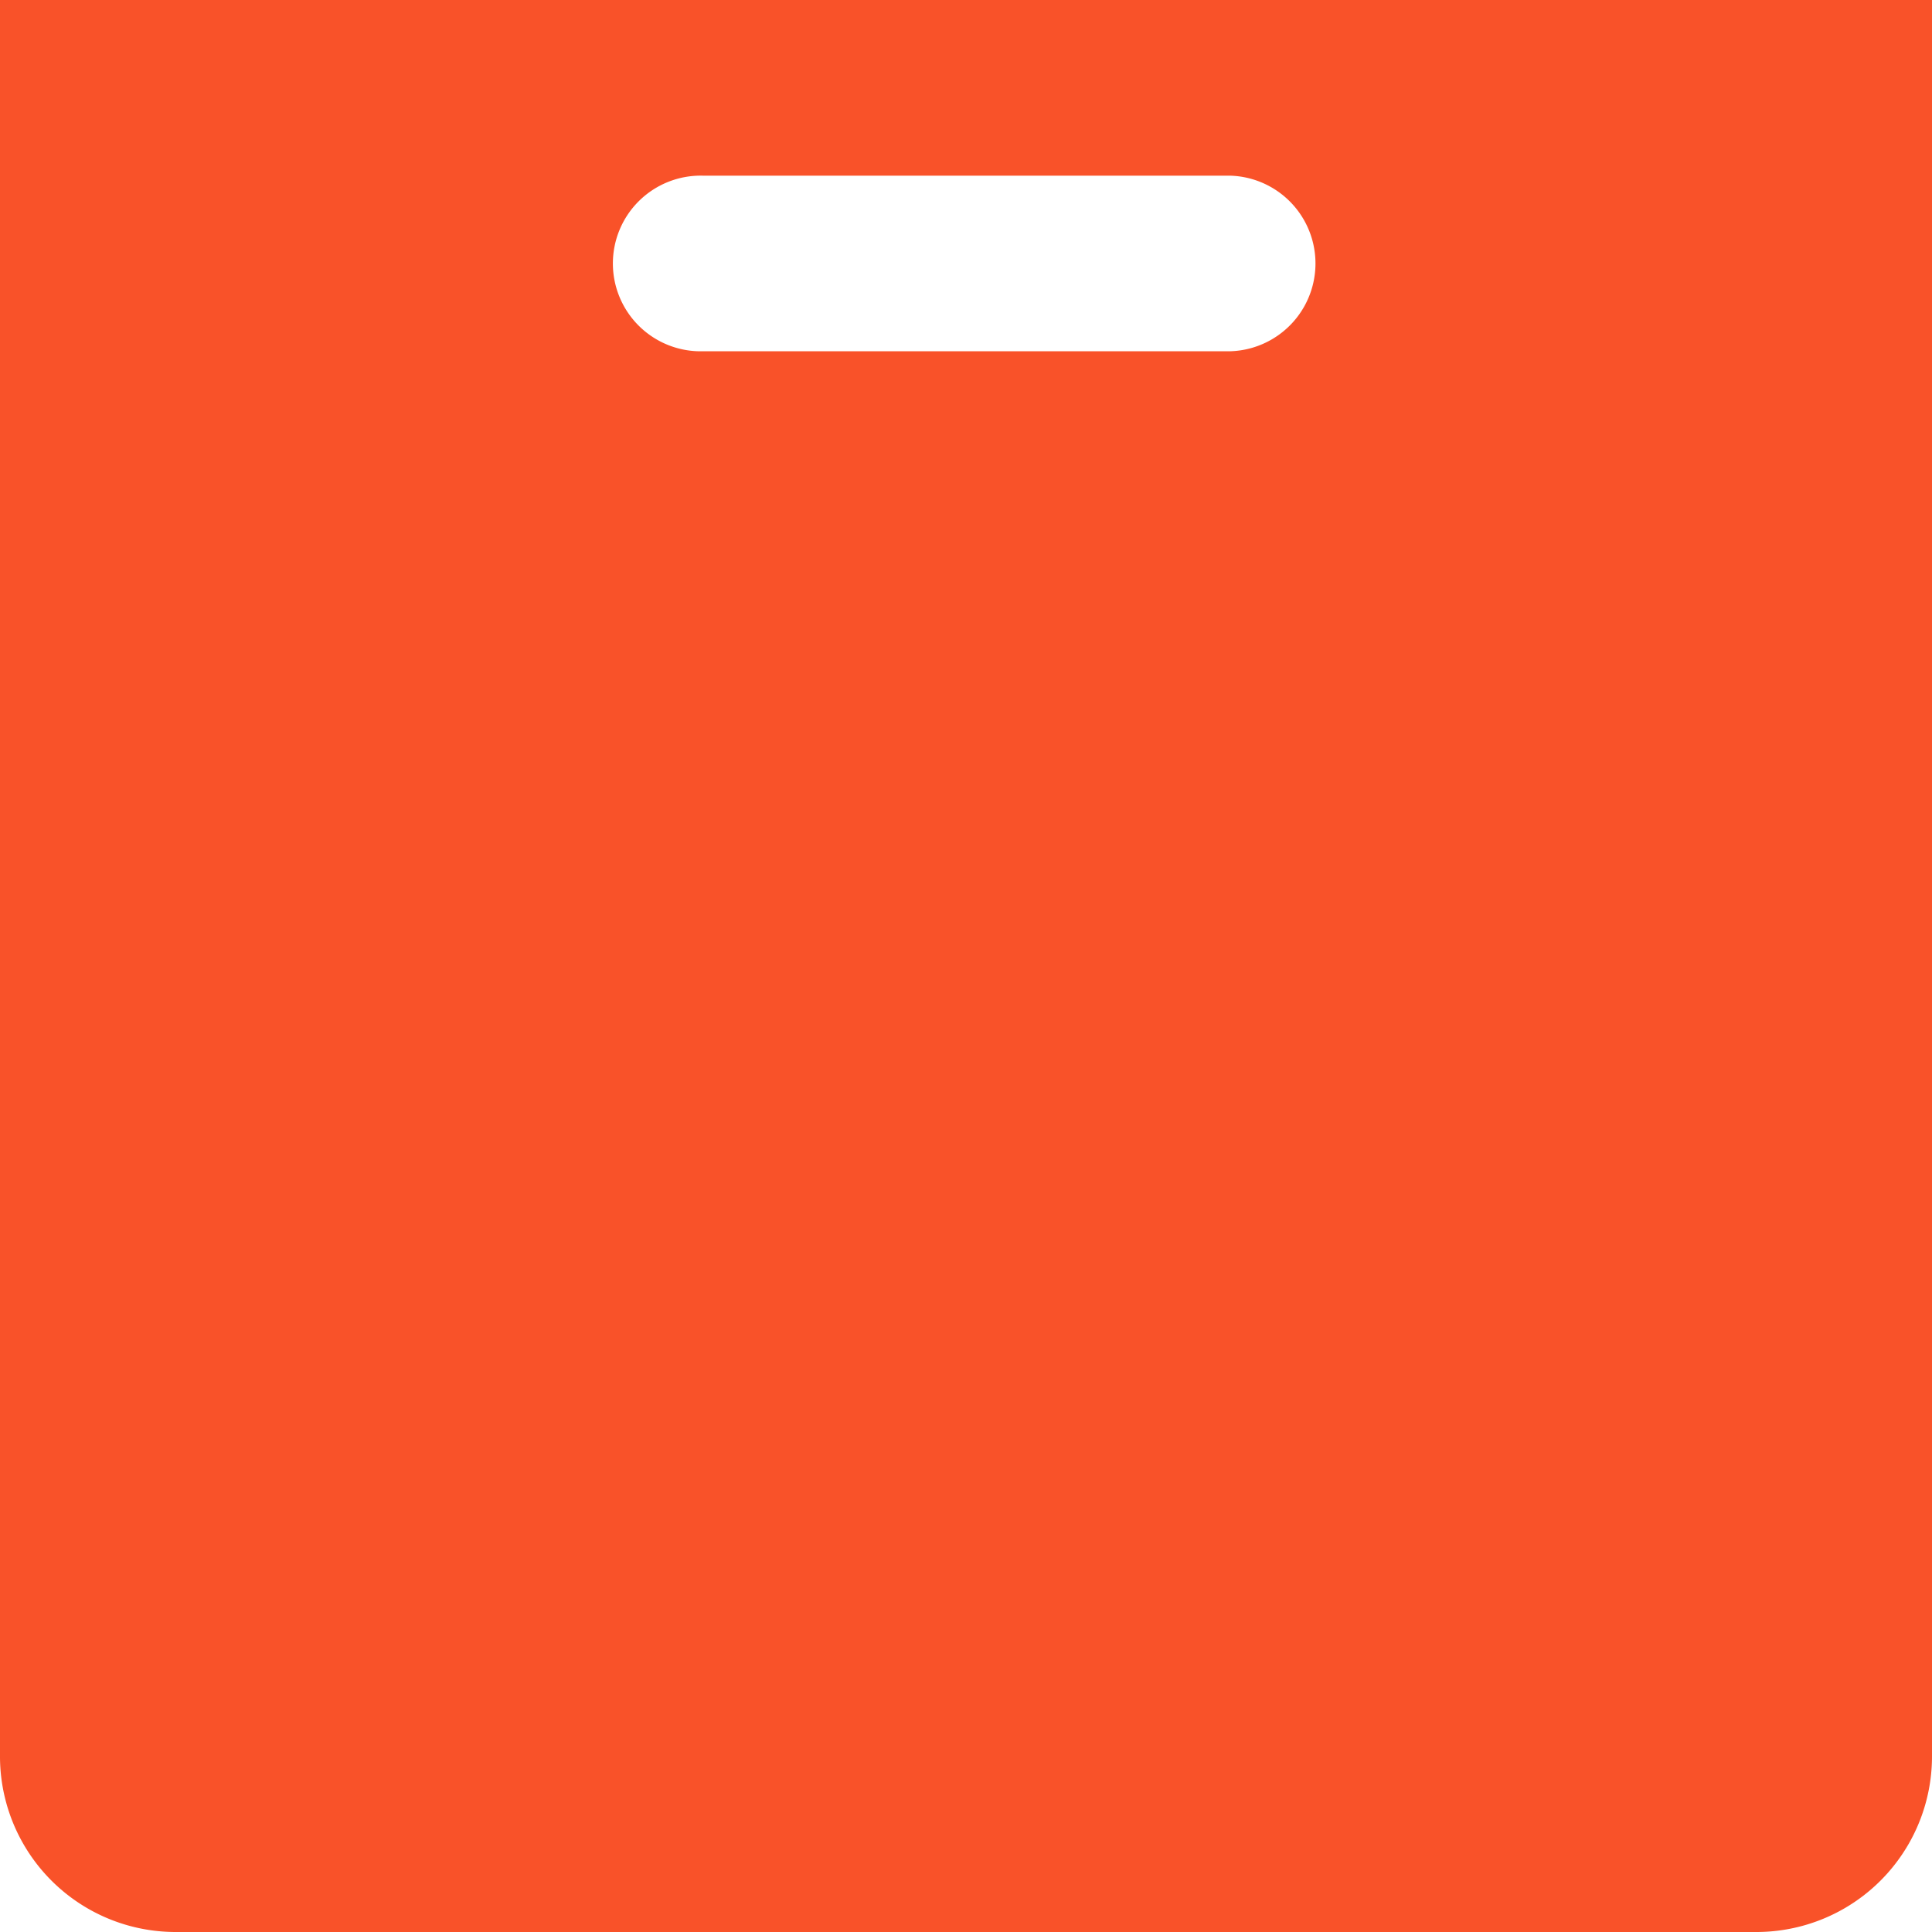 <svg xmlns="http://www.w3.org/2000/svg" width="50" height="50" viewBox="0 0 50 50"><g id="Icono_Nuestra_Experiencia_3" data-name="Icono Nuestra Experiencia 3" transform="translate(-34.133 -34.133)"><g id="Grupo_575" data-name="Grupo 575" transform="translate(34.133 34.133)"><path id="Trazado_432" data-name="Trazado 432" d="M34.133,34.133V79.588a4.544,4.544,0,0,0,4.545,4.545H79.588a4.544,4.544,0,0,0,4.545-4.545V34.133Zm31.818,9.091H52.315a2.273,2.273,0,1,1,0-4.545H65.952a2.273,2.273,0,0,1,0,4.545Z" transform="translate(-34.133 -34.133)" fill="#f95229"></path></g></g></svg>